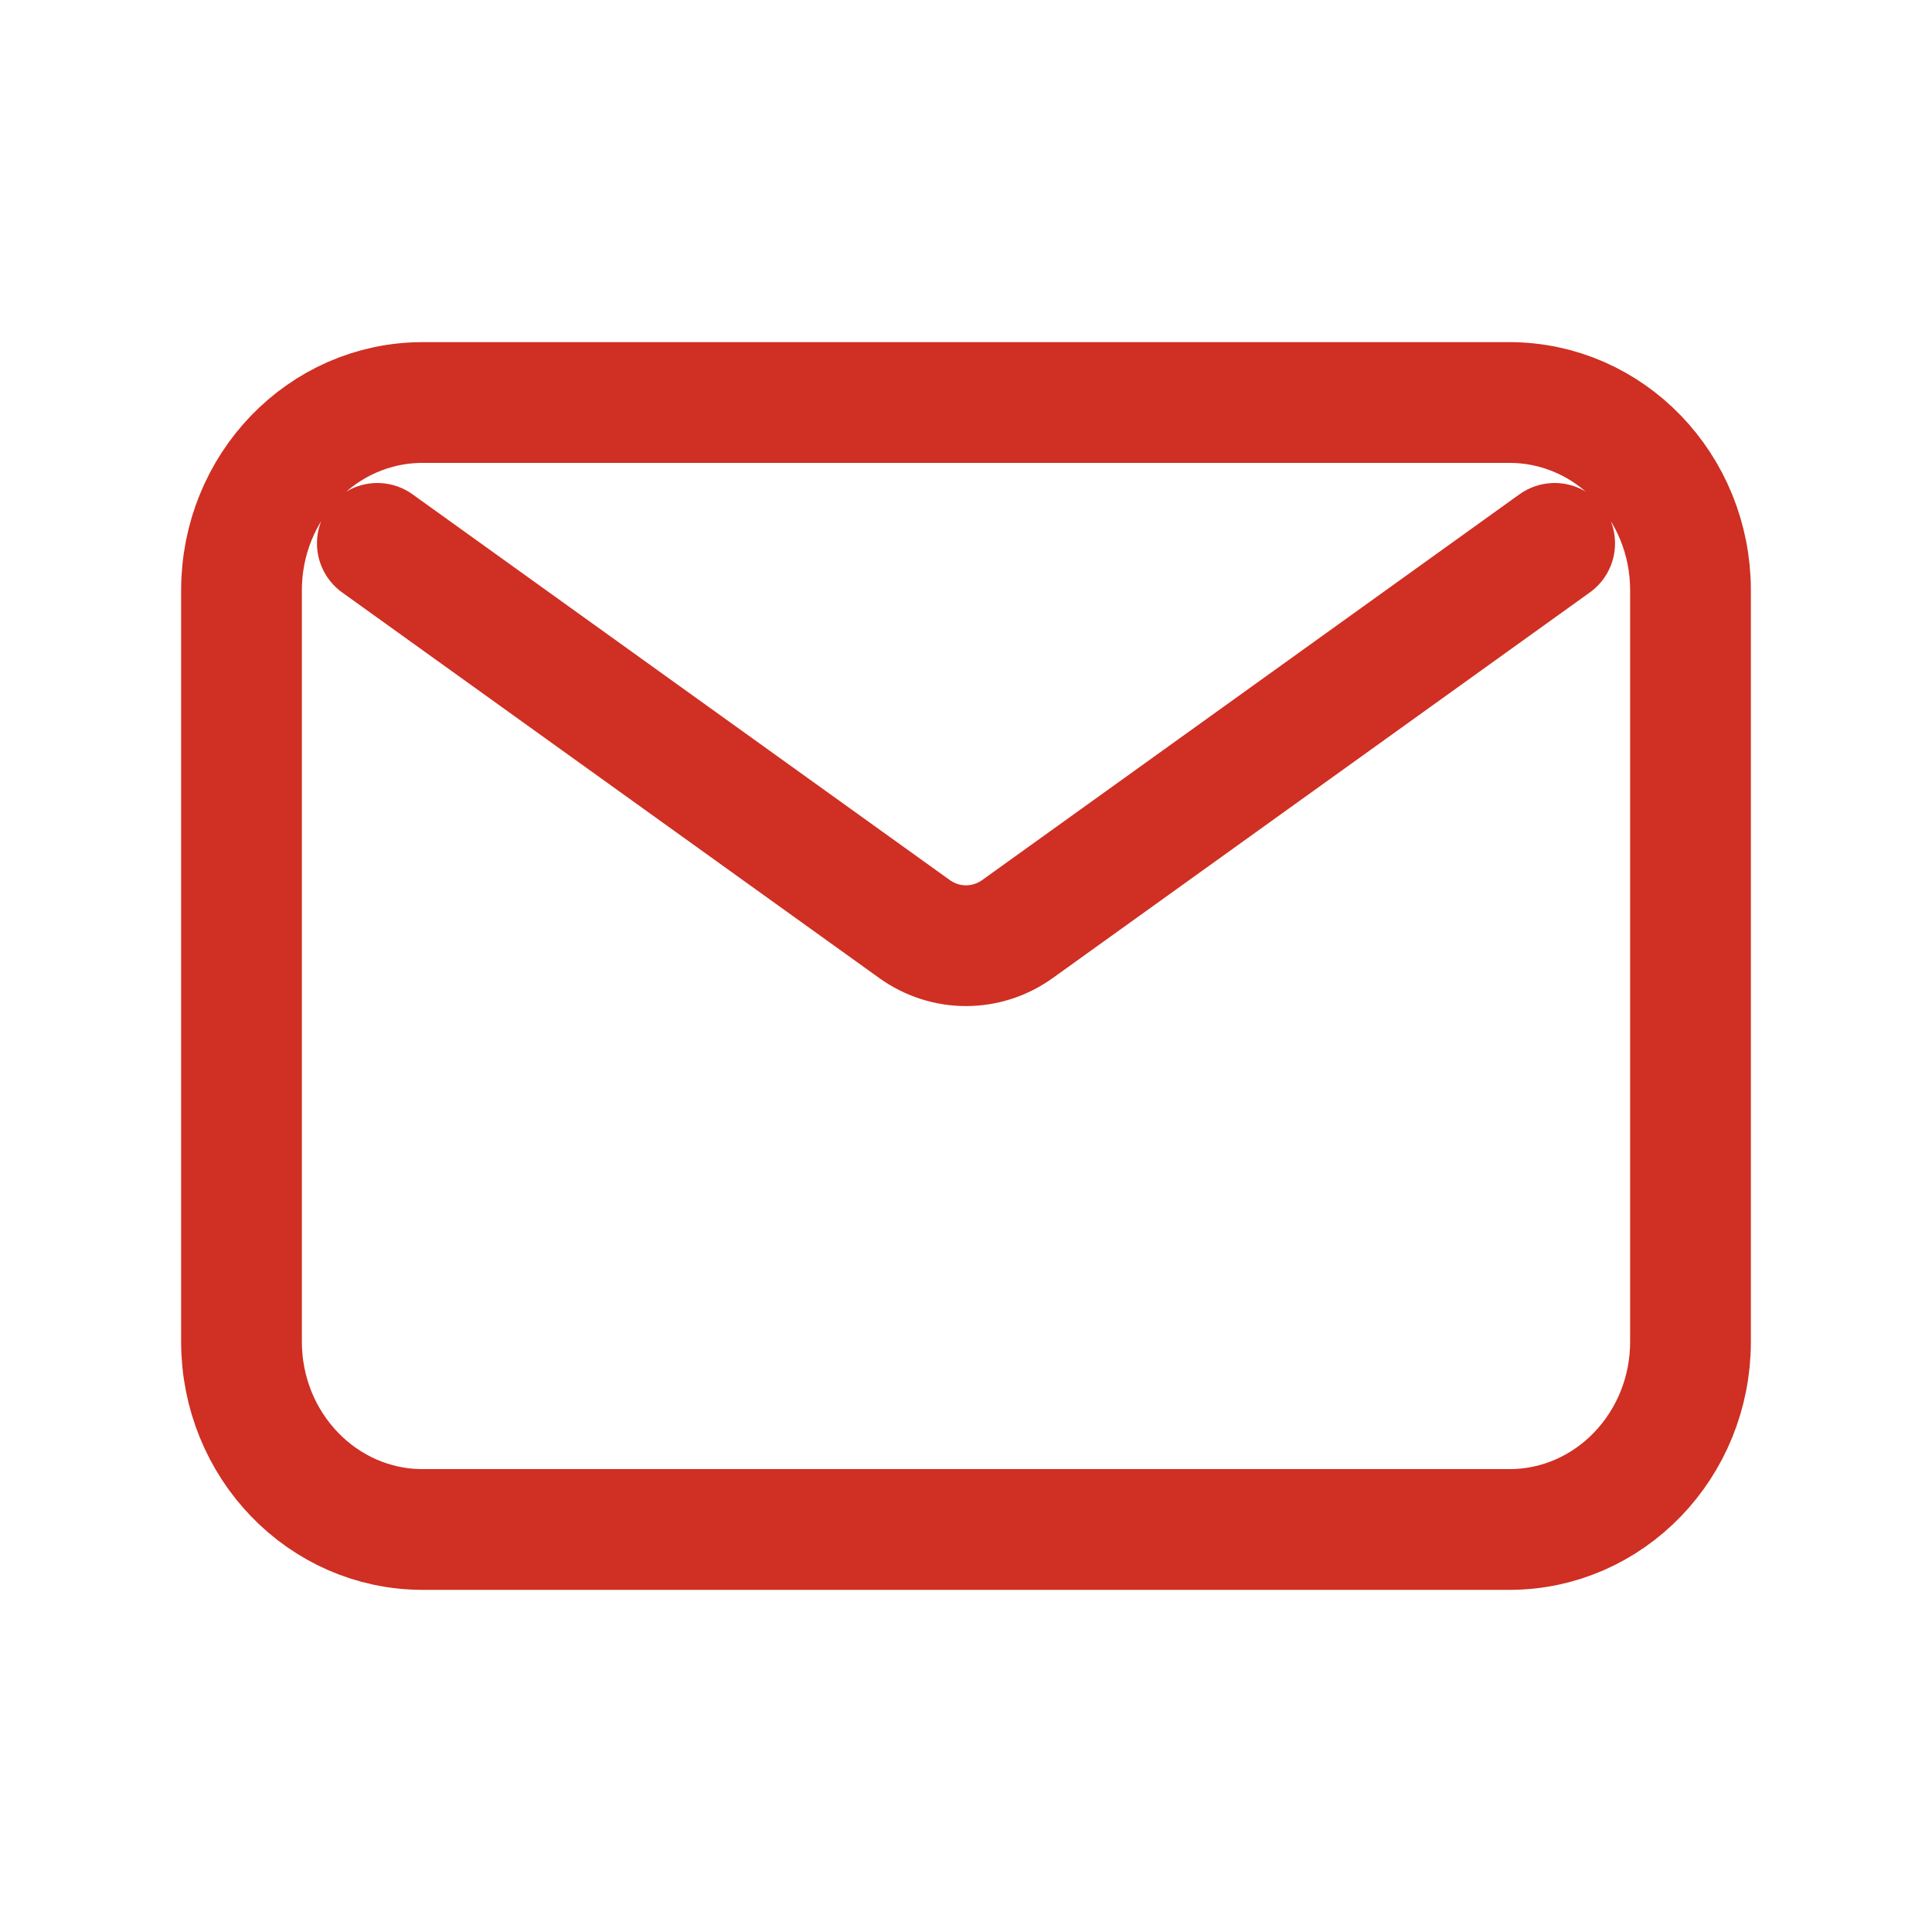 <svg width="32" height="32" viewBox="0 0 32 32" fill="none" xmlns="http://www.w3.org/2000/svg">
<path d="M6.25 9L15.146 15.387C15.66 15.756 16.34 15.756 16.854 15.387L25.75 9M7 25.333H25C26.657 25.333 28 23.94 28 22.222V9.778C28 8.059 26.657 6.667 25 6.667H7C5.343 6.667 4 8.059 4 9.778V22.222C4 23.94 5.343 25.333 7 25.333Z" stroke="#D02F23" stroke-width="2" stroke-linecap="round" stroke-linejoin="round"/>
</svg>
